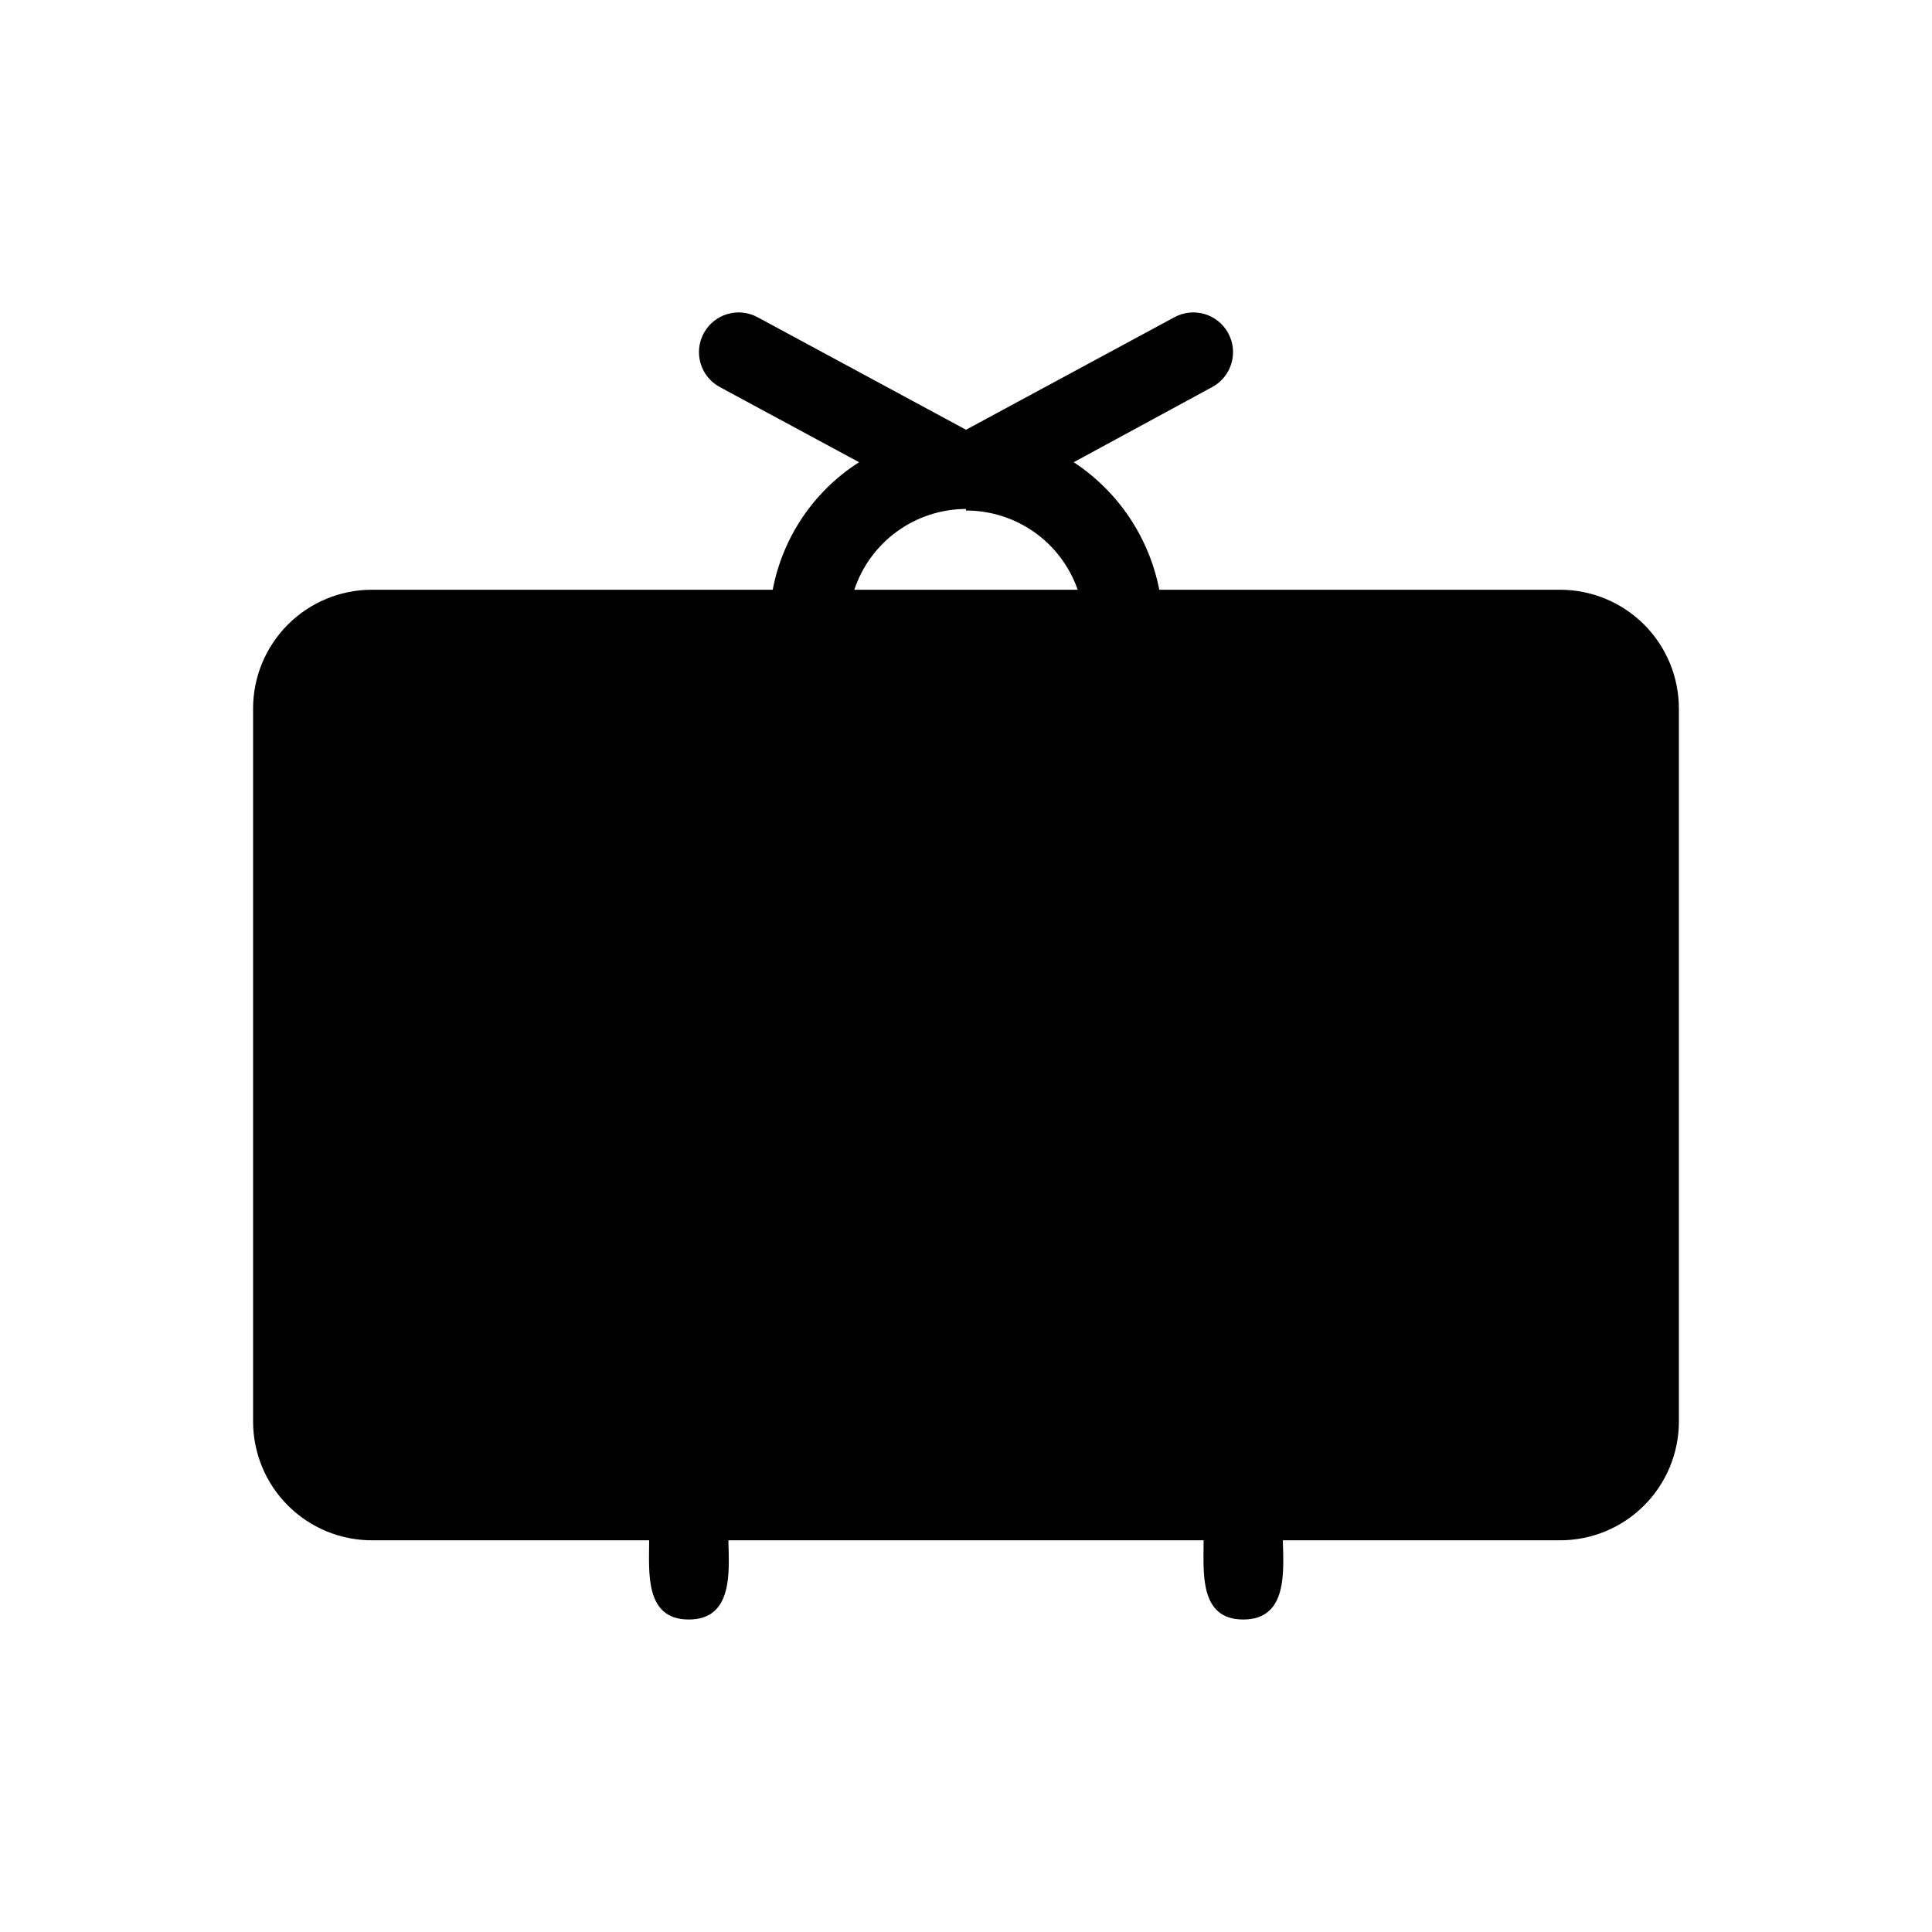 <?xml version="1.0" encoding="UTF-8"?>
<!-- Uploaded to: SVG Repo, www.svgrepo.com, Generator: SVG Repo Mixer Tools -->
<svg fill="#000000" width="800px" height="800px" version="1.1" viewBox="144 144 512 512" xmlns="http://www.w3.org/2000/svg">
 <path d="m557.44 300.29h-106.22c-2.703-13.855-10.875-26.039-22.672-33.797l36.734-19.941h0.004c5.102-2.781 6.981-9.172 4.195-14.273-2.781-5.102-9.172-6.981-14.273-4.199l-55.207 29.809-55.211-29.809c-5.102-2.781-11.492-0.902-14.273 4.199-2.785 5.102-0.902 11.492 4.199 14.273l36.945 19.941c-11.965 7.629-20.242 19.859-22.883 33.797h-106.22c-8.352 0-16.359 3.32-22.266 9.223-5.906 5.906-9.223 13.914-9.223 22.266v188.93c0 8.352 3.316 16.359 9.223 22.266s13.914 9.223 22.266 9.223h73.473c0 8.398-1.258 20.992 10.496 20.992s10.707-12.594 10.496-20.992h125.95c0 8.398-1.258 20.992 10.496 20.992s10.707-12.594 10.496-20.992h73.473-0.004c8.352 0 16.363-3.316 22.266-9.223 5.906-5.906 9.223-13.914 9.223-22.266v-188.93c0-8.352-3.316-16.359-9.223-22.266-5.902-5.902-13.914-9.223-22.266-9.223zm-157.44-20.992h0.004c6.504-0.012 12.848 2.004 18.152 5.766 5.305 3.762 9.305 9.086 11.445 15.227h-59.199c2.07-6.219 6.039-11.633 11.352-15.477 5.309-3.84 11.695-5.918 18.25-5.934z"/>
</svg>